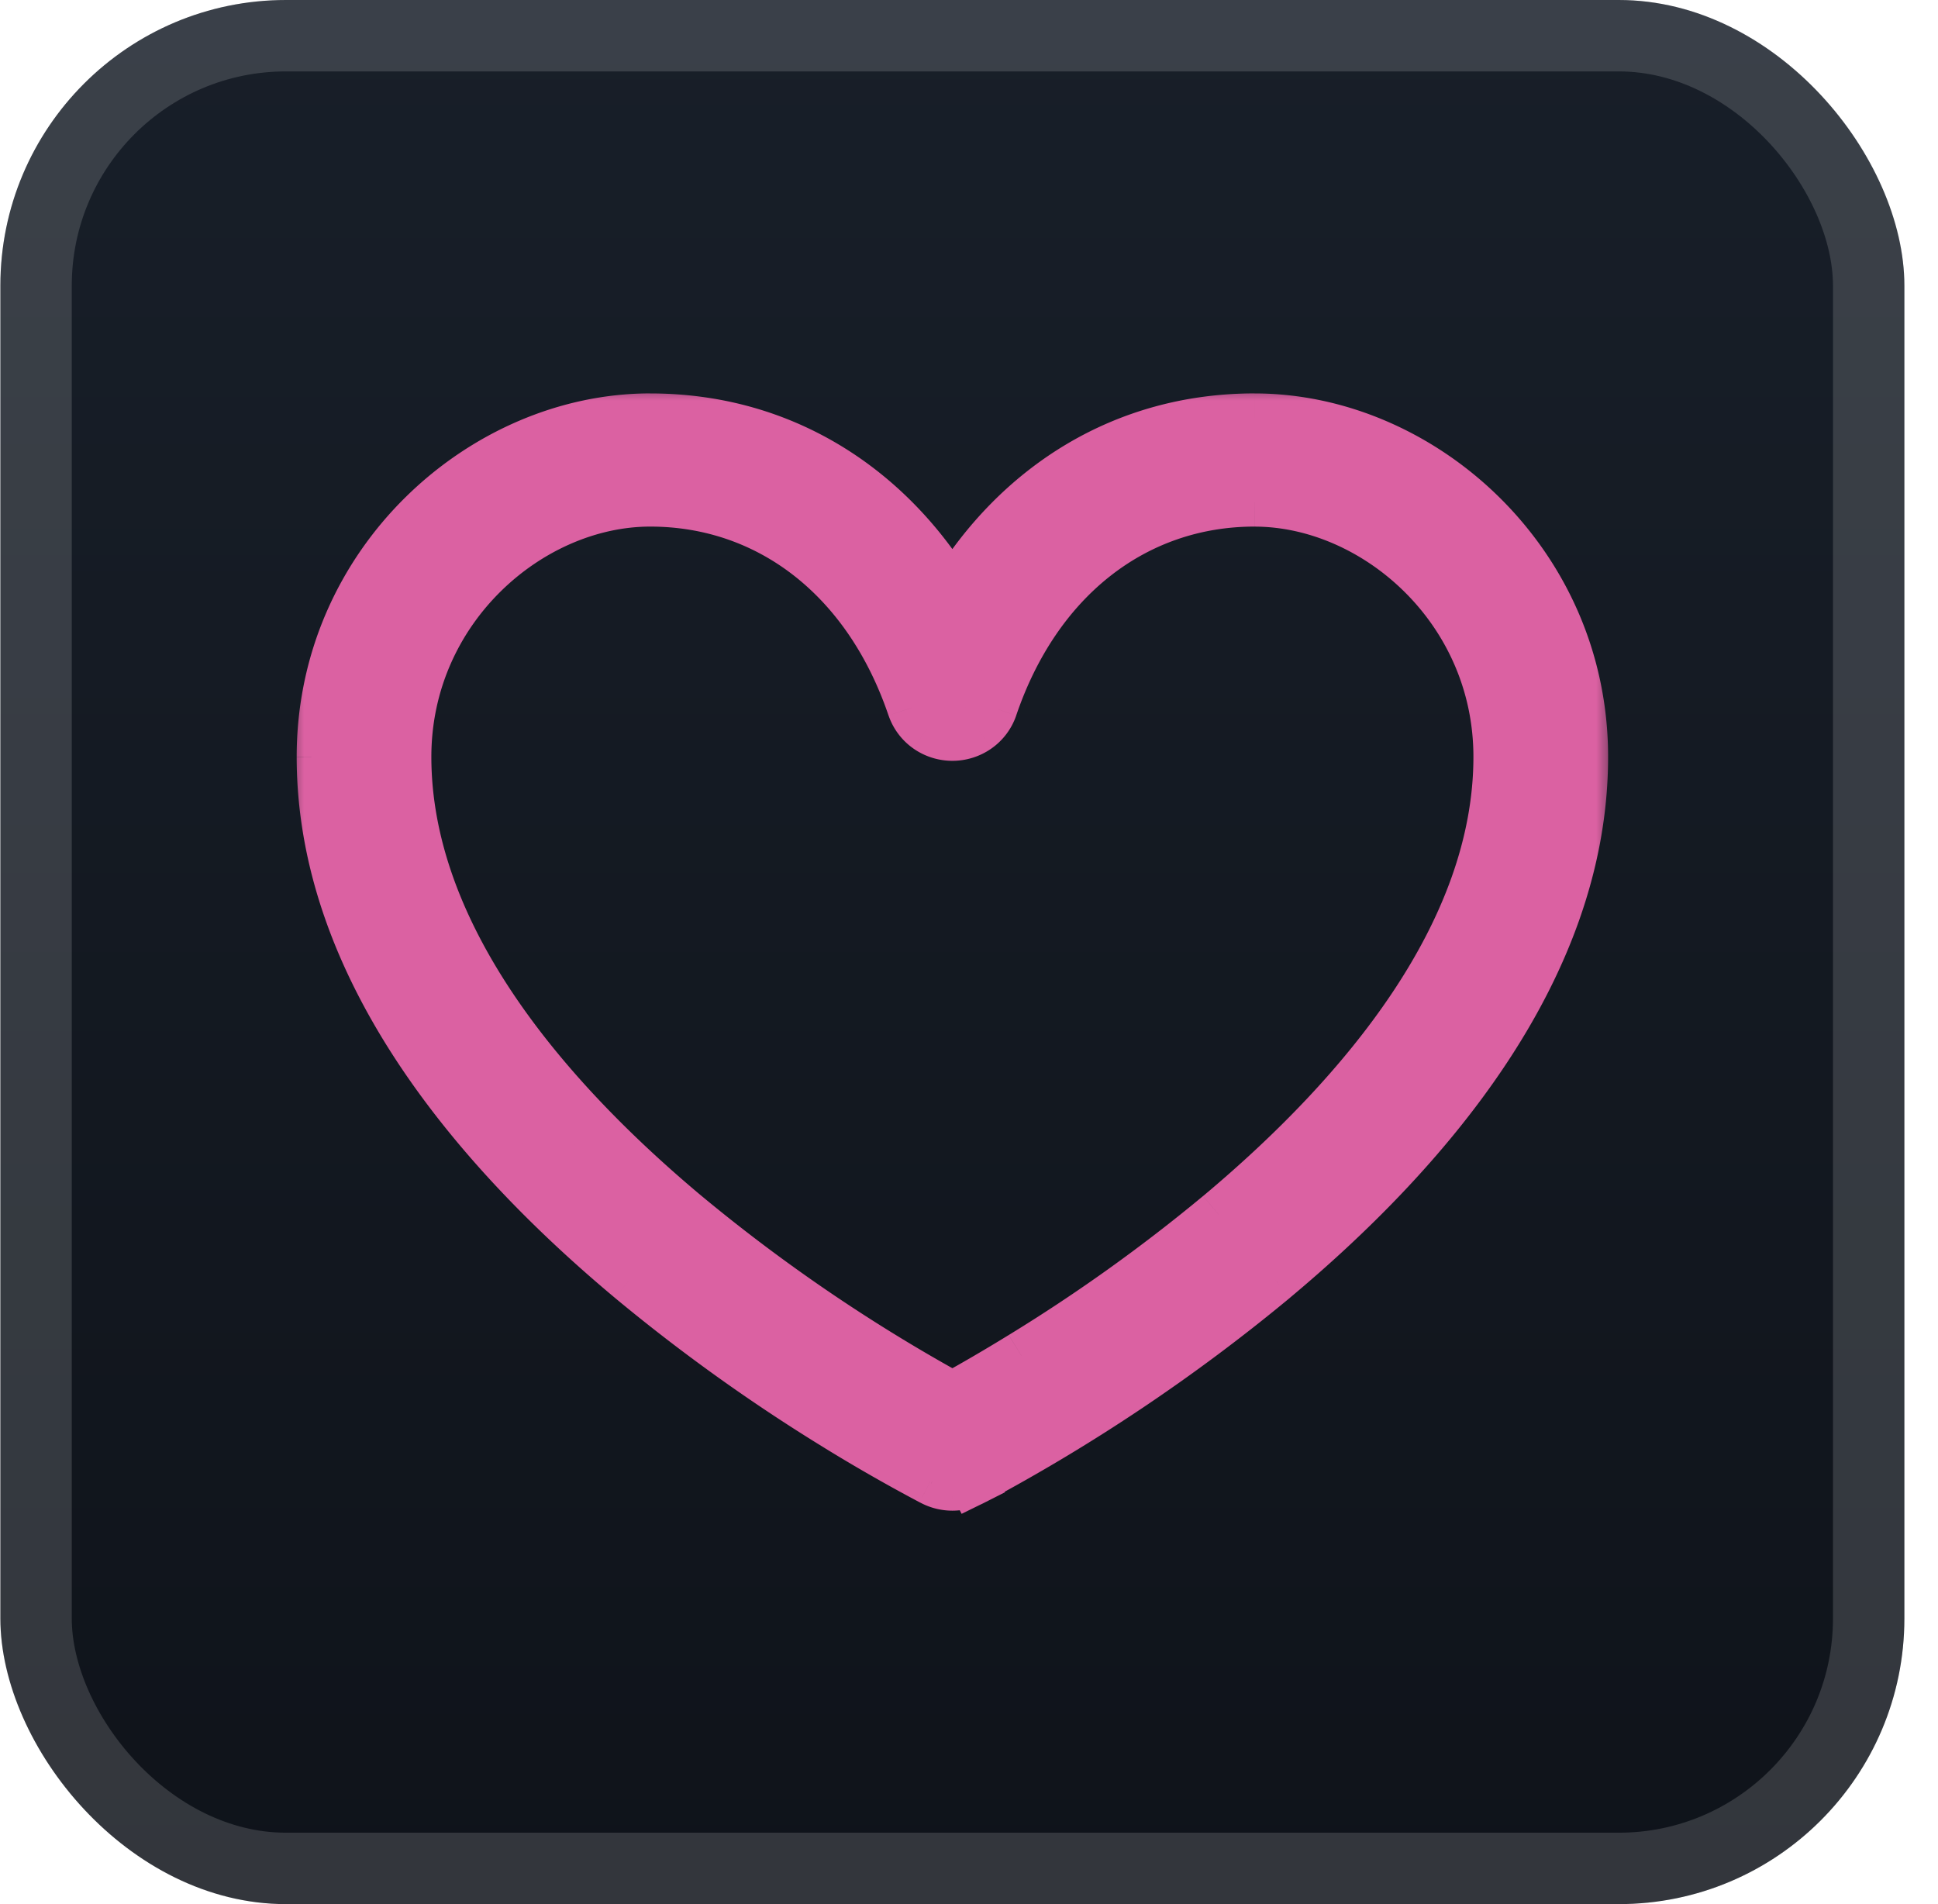 <svg xmlns="http://www.w3.org/2000/svg" width="57" height="56" fill="none"><rect width="56" height="56" x=".011" fill="url(#a)" rx="8.4"/><rect width="53.9" height="53.9" x="1.061" y="1.05" stroke="#fff" stroke-opacity=".15" stroke-width="2.1" rx="7.35"/><g filter="url(#b)"><mask id="c" width="39" height="34" x="8.44" y="11.286" fill="#000" maskUnits="userSpaceOnUse"><path fill="#fff" d="M8.44 11.286h39v34h-39z"/><path fill-rule="evenodd" d="M19.124 14.773c-3.51 0-7.152 3.117-7.152 7.485 0 5.152 3.924 9.883 8.207 13.465a50 50 0 0 0 7.71 5.265l.122.068.124-.066c.457-.254 1.116-.63 1.907-1.118 1.587-.975 3.698-2.39 5.801-4.149 4.284-3.582 8.207-8.313 8.207-13.465 0-4.367-3.641-7.485-7.151-7.485-3.556 0-6.418 2.303-7.687 6.04a1.25 1.25 0 0 1-.461.615 1.28 1.28 0 0 1-1.479 0 1.25 1.25 0 0 1-.461-.614c-1.27-3.738-4.133-6.041-7.687-6.041m8.887 27.698.58 1.106a1.29 1.29 0 0 1-1.159 0zM9.44 22.257c0-5.738 4.776-9.971 9.684-9.971 3.873 0 6.998 2.033 8.887 5.149 1.891-3.116 5.015-5.15 8.888-5.15 4.906 0 9.684 4.232 9.684 9.973 0 6.331-4.73 11.707-9.099 15.359a52.6 52.6 0 0 1-8.834 5.93l-.043.021-.011.005-.004.002-.58-1.105-.58 1.107-.005-.004-.012-.005-.042-.021a52.6 52.6 0 0 1-8.835-5.93c-4.37-3.653-9.098-9.028-9.098-15.359z" clip-rule="evenodd"/></mask><path fill="#DB61A2" fill-rule="evenodd" d="M19.124 14.773c-3.51 0-7.152 3.117-7.152 7.485 0 5.152 3.924 9.883 8.207 13.465a50 50 0 0 0 7.71 5.265l.122.068.124-.066c.457-.254 1.116-.63 1.907-1.118 1.587-.975 3.698-2.39 5.801-4.149 4.284-3.582 8.207-8.313 8.207-13.465 0-4.367-3.641-7.485-7.151-7.485-3.556 0-6.418 2.303-7.687 6.04a1.25 1.25 0 0 1-.461.615 1.28 1.28 0 0 1-1.479 0 1.25 1.25 0 0 1-.461-.614c-1.27-3.738-4.133-6.041-7.687-6.041m8.887 27.698.58 1.106a1.29 1.29 0 0 1-1.159 0zM9.44 22.257c0-5.738 4.776-9.971 9.684-9.971 3.873 0 6.998 2.033 8.887 5.149 1.891-3.116 5.015-5.15 8.888-5.15 4.906 0 9.684 4.232 9.684 9.973 0 6.331-4.73 11.707-9.099 15.359a52.6 52.6 0 0 1-8.834 5.93l-.043.021-.011.005-.004.002-.58-1.105-.58 1.107-.005-.004-.012-.005-.042-.021a52.6 52.6 0 0 1-8.835-5.93c-4.37-3.653-9.098-9.028-9.098-15.359z" clip-rule="evenodd"/><path fill="#DB61A2" d="m27.749 43.742.579-1.106-.633-.331-.58 1.106zm-7.57-8.019-.458.548.002.002zm7.71 5.265-.347.625h.001zm.122.068-.345.626.341.187.343-.184zm.124-.066.338.629.008-.005zm1.907-1.118-.373-.609h-.001zm5.801-4.149-.458-.548zm-6.631-14.91.676.232v-.001zm-2.401 0-.676.23v.002zm1.2 21.658.633-.333-1.265.664zm.58 1.106.322.637.646-.327-.336-.642zm-1.159 0-.391.597.034.022.035.018zm.58-26.142-.611.37.61 1.007.611-1.007zm9.472 20.182.457.55.002-.002zm-8.834 5.93.325.636.01-.006zm-.043.021.277.659.025-.01.023-.013zm-.011.005-.278-.658-.019.008-.018.009zm-.004.002-.632.332.323.615.624-.306zm-1.165-.002.392-.597-.055-.036-.06-.025zm-.012-.005-.325.636.024.012.024.01zm-.042-.021-.335.63.01.006zm-2.738-1.566.374-.608zm-6.097-4.364-.458.548.002.002zm.586-23.558c-3.892 0-7.866 3.425-7.866 8.2h1.429c0-3.962 3.31-6.772 6.437-6.772zm-7.866 8.2c0 5.495 4.158 10.412 8.463 14.012l.916-1.096c-4.261-3.564-7.95-8.109-7.95-12.917zm8.465 14.014a51 51 0 0 0 7.819 5.34l.692-1.25a49.4 49.4 0 0 1-7.599-5.19zm7.82 5.34.123.069.69-1.251-.123-.068zm.807.072.123-.066-.677-1.258-.123.066zm.131-.07c.465-.259 1.133-.64 1.936-1.135l-.75-1.216c-.78.48-1.43.852-1.879 1.101zm1.935-1.134a50.6 50.6 0 0 0 5.886-4.21l-.917-1.096a49 49 0 0 1-5.716 4.088zm5.886-4.21c4.304-3.6 8.463-8.517 8.463-14.013h-1.429c0 4.808-3.689 9.353-7.95 12.917zm8.463-14.013c0-4.774-3.974-8.2-7.866-8.2v1.43c3.127 0 6.437 2.809 6.437 6.77zm-7.866-8.2c-3.916 0-7.014 2.553-8.364 6.526l1.353.46c1.19-3.503 3.815-5.557 7.01-5.557zm-8.363 6.525a.53.53 0 0 1-.197.261l.824 1.167a1.96 1.96 0 0 0 .725-.966zm-.197.261a.57.57 0 0 1-.328.104v1.428c.412 0 .815-.127 1.152-.365zm-.328.104a.57.57 0 0 1-.327-.104l-.824 1.167c.337.238.74.365 1.151.365zm-.327-.104a.53.53 0 0 1-.197-.261l-1.352.462c.134.39.388.728.725.966zm-.197-.26c-1.35-3.973-4.45-6.525-8.363-6.525v1.428c3.194 0 5.821 2.054 7.01 5.557zm-.108 22.218.579 1.106 1.265-.663-.579-1.106zm.89.137a.6.6 0 0 1-.258.06v1.43a2 2 0 0 0 .902-.215zm-.258.06a.6.6 0 0 1-.257-.06l-.644 1.275a2 2 0 0 0 .901.215zM10.154 22.258c0-5.331 4.445-9.257 8.97-9.257V11.57c-5.29 0-10.398 4.542-10.398 10.686zM19.124 13c3.596 0 6.502 1.878 8.277 4.805l1.221-.74c-2.003-3.305-5.347-5.494-9.498-5.494zm9.498 4.805C30.399 14.878 33.303 13 36.899 13v-1.43c-4.151 0-7.493 2.189-9.498 5.493zM36.899 13c4.523 0 8.97 3.924 8.97 9.258h1.428c0-6.147-5.11-10.687-10.398-10.687zm8.97 9.258c0 5.987-4.495 11.177-8.843 14.81l.916 1.097c4.392-3.67 9.355-9.231 9.355-15.907zm-8.84 14.81a52 52 0 0 1-8.716 5.849l.673 1.26a53.4 53.4 0 0 0 8.955-6.01zm-8.704 5.843-.043.021.65 1.272.043-.021zm.005-.001-.012.005.555 1.316.011-.004zm-.05.022-.003.002.63 1.282.003-.002zm.944.31-.58-1.104-1.265.665.581 1.104zm-1.4-.263-.006-.003-.782 1.195.005.003zm-.12-.064-.011-.005-.555 1.317.012.005zm.036.017-.042-.021-.65 1.272.043.021zm-.032-.016q-1.375-.729-2.7-1.543l-.747 1.217a50 50 0 0 0 2.778 1.588zm-2.7-1.544a52 52 0 0 1-6.014-4.305l-.912 1.1a53 53 0 0 0 6.18 4.423zm-6.012-4.303c-4.35-3.635-8.842-8.824-8.842-14.81H8.726c0 6.674 4.962 12.235 9.354 15.906zm-8.842-14.81v-.002H8.726v.001z" mask="url(#c)"/></g><defs><linearGradient id="a" x1="28.011" x2="28.011" y1="0" y2="56" gradientUnits="userSpaceOnUse"><stop stop-color="#181F29"/><stop offset="1" stop-color="#0F131A"/></linearGradient><filter id="b" width="51.429" height="51.429" x="2.296" y="2.286" color-interpolation-filters="sRGB" filterUnits="userSpaceOnUse"><feFlood flood-opacity="0" result="BackgroundImageFix"/><feColorMatrix in="SourceAlpha" result="hardAlpha" values="0 0 0 0 0 0 0 0 0 0 0 0 0 0 0 0 0 0 127 0"/><feOffset/><feGaussianBlur stdDeviation="2.857"/><feComposite in2="hardAlpha" operator="out"/><feColorMatrix values="0 0 0 0 0 0 0 0 0 0 0 0 0 0 0 0 0 0 0.25 0"/><feBlend in2="BackgroundImageFix" result="effect1_dropShadow_28_3374"/><feBlend in="SourceGraphic" in2="effect1_dropShadow_28_3374" result="shape"/></filter></defs></svg>